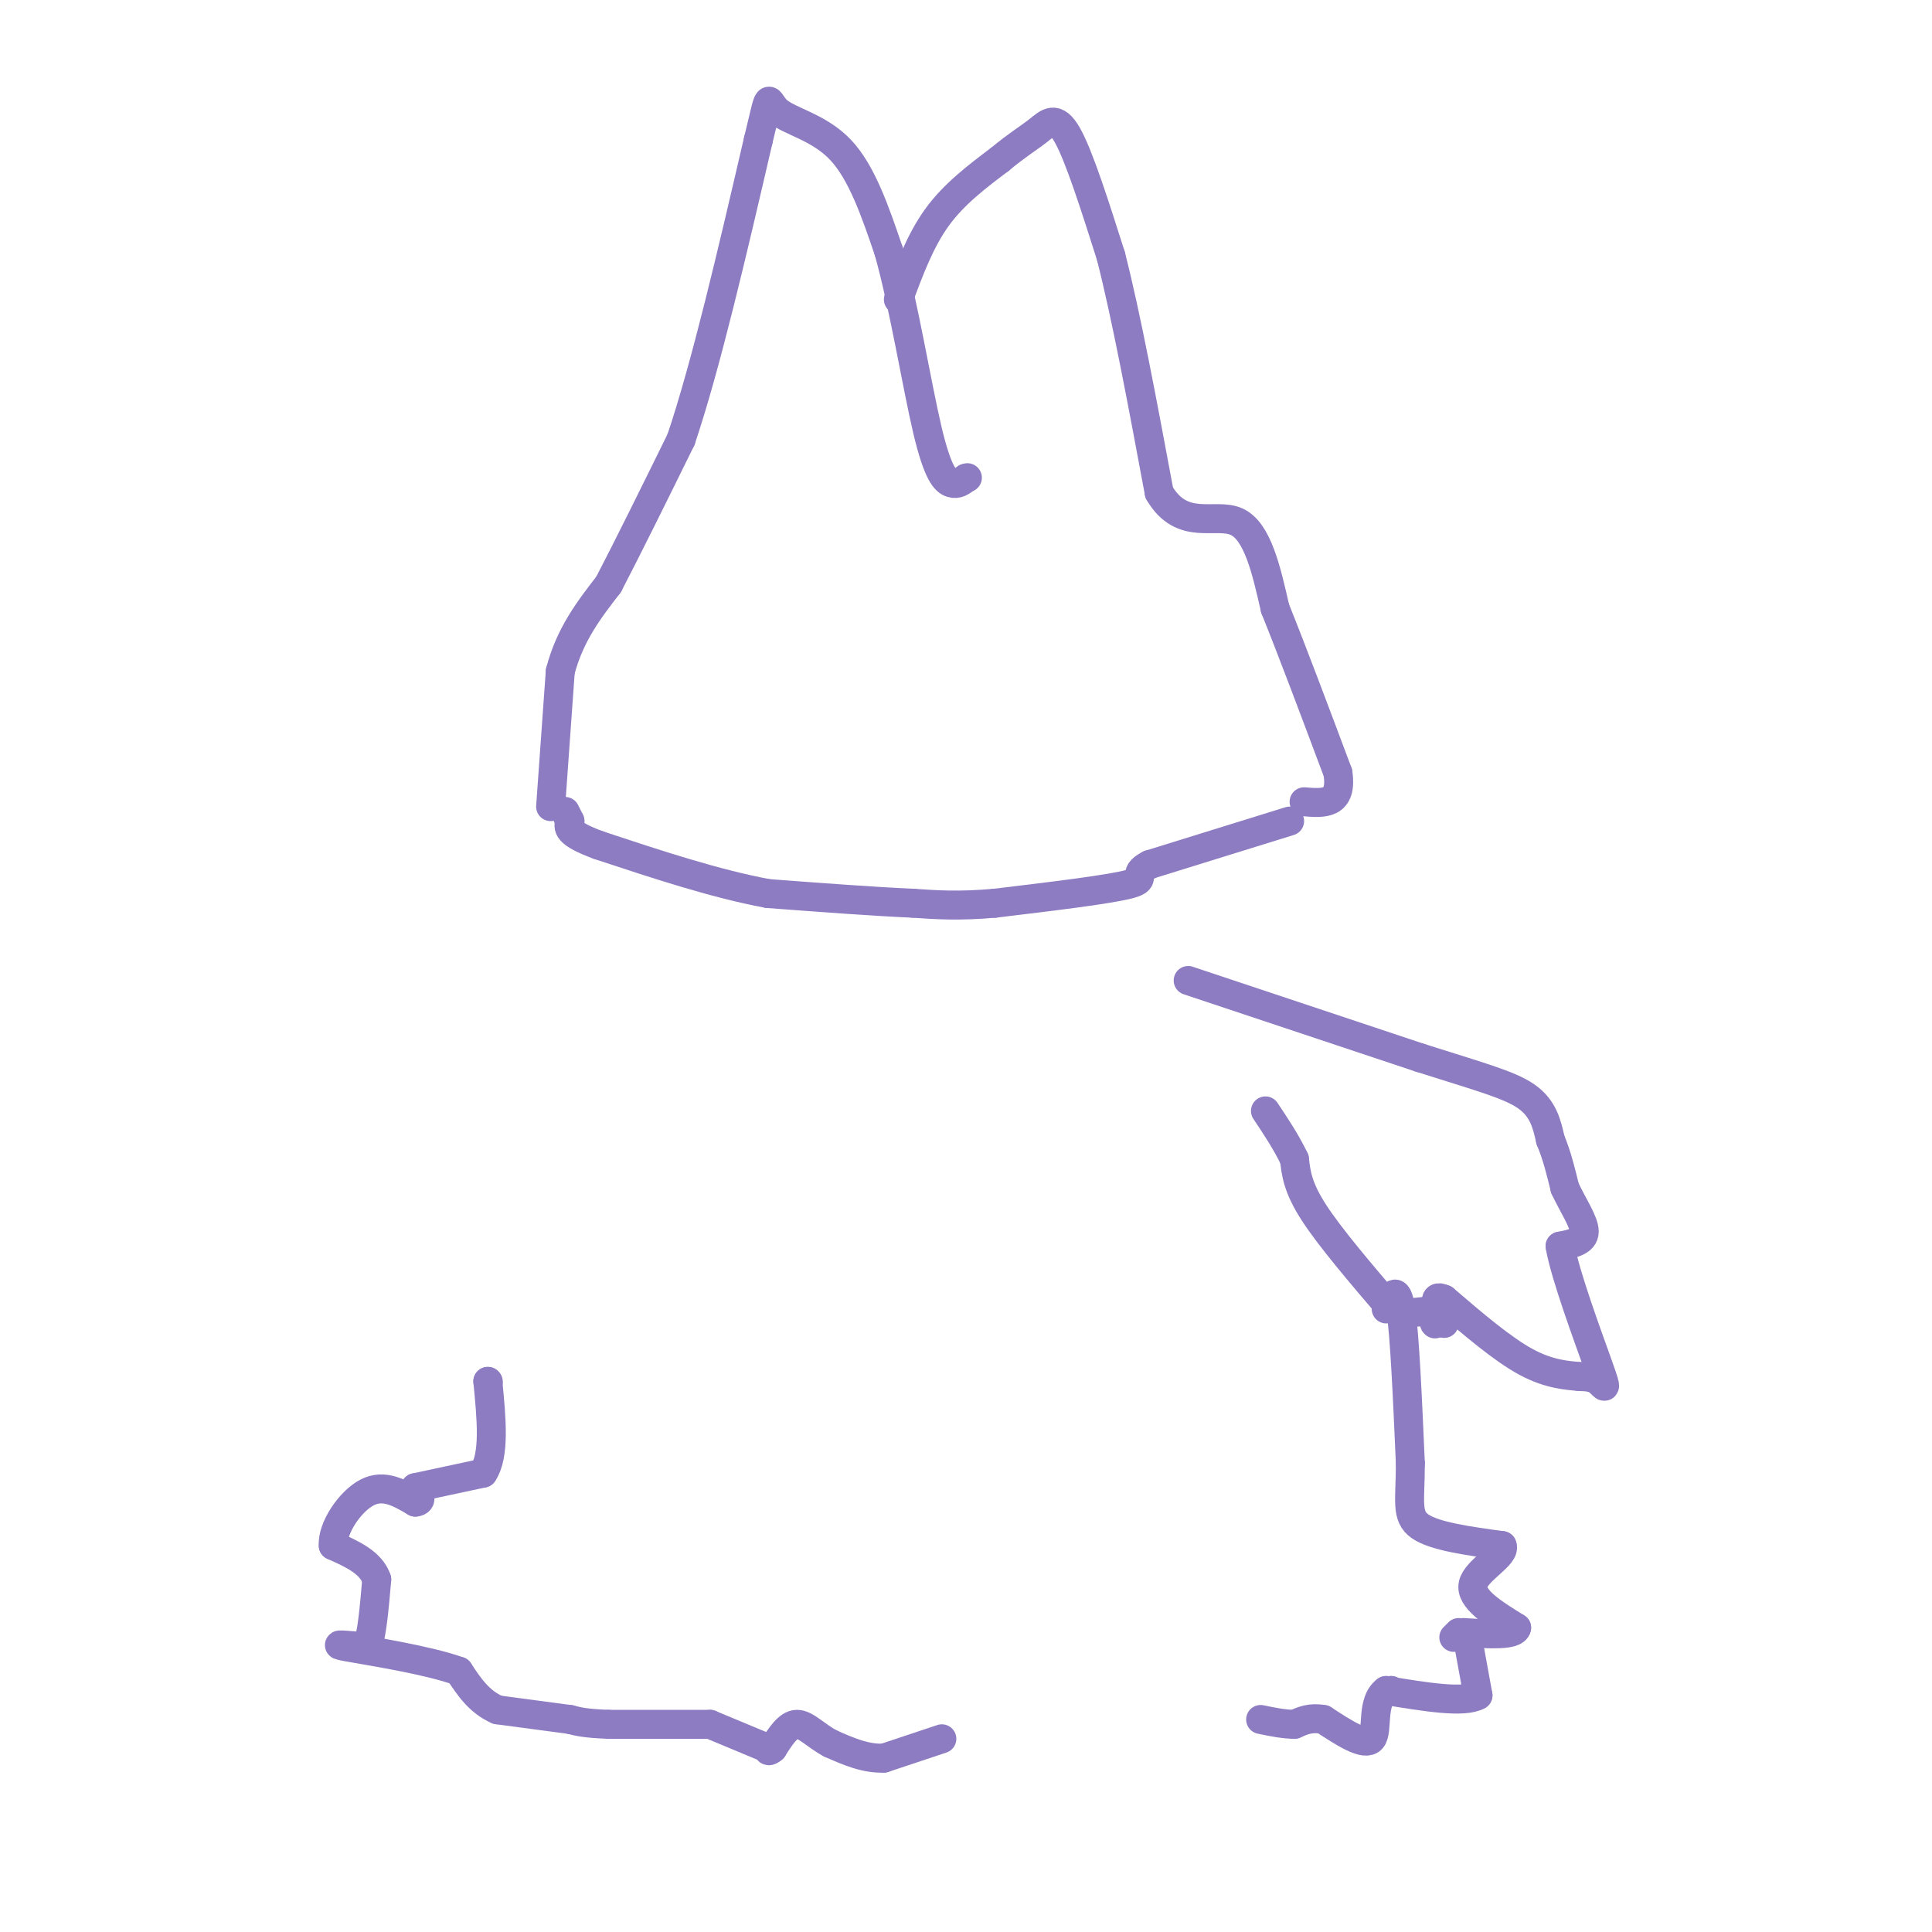 <svg viewBox='0 0 400 400' version='1.1' xmlns='http://www.w3.org/2000/svg' xmlns:xlink='http://www.w3.org/1999/xlink'><g fill='none' stroke='#8e7cc3' stroke-width='6' stroke-linecap='round' stroke-linejoin='round'><path d='M114,167c0.000,0.000 2.000,-28.000 2,-28'/><path d='M116,139c2.000,-7.667 6.000,-12.833 10,-18'/><path d='M126,121c4.167,-8.000 9.583,-19.000 15,-30'/><path d='M141,91c5.167,-15.333 10.583,-38.667 16,-62'/><path d='M157,29c2.726,-11.179 1.542,-8.125 4,-6c2.458,2.125 8.560,3.321 13,8c4.440,4.679 7.220,12.839 10,21'/><path d='M184,52c3.095,10.952 5.833,27.833 8,37c2.167,9.167 3.762,10.619 5,11c1.238,0.381 2.119,-0.310 3,-1'/><path d='M200,99c0.500,-0.167 0.250,-0.083 0,0'/><path d='M186,62c2.250,-6.083 4.500,-12.167 8,-17c3.500,-4.833 8.250,-8.417 13,-12'/><path d='M207,33c3.571,-2.976 6.000,-4.417 8,-6c2.000,-1.583 3.571,-3.310 6,1c2.429,4.310 5.714,14.655 9,25'/><path d='M230,53c3.167,12.333 6.583,30.667 10,49'/><path d='M240,102c4.756,8.156 11.644,4.044 16,6c4.356,1.956 6.178,9.978 8,18'/><path d='M264,126c3.500,8.667 8.250,21.333 13,34'/><path d='M277,160c1.000,6.667 -3.000,6.333 -7,6'/><path d='M267,170c0.000,0.000 -29.000,9.000 -29,9'/><path d='M238,179c-4.156,2.111 -0.044,2.889 -4,4c-3.956,1.111 -15.978,2.556 -28,4'/><path d='M206,187c-7.500,0.667 -12.250,0.333 -17,0'/><path d='M189,187c-7.833,-0.333 -18.917,-1.167 -30,-2'/><path d='M159,185c-10.833,-2.000 -22.917,-6.000 -35,-10'/><path d='M124,175c-6.833,-2.500 -6.417,-3.750 -6,-5'/><path d='M118,170c0.000,0.000 -1.000,-2.000 -1,-2'/><path d='M246,203c0.000,0.000 48.000,16.000 48,16'/><path d='M294,219c12.133,3.867 18.467,5.533 22,8c3.533,2.467 4.267,5.733 5,9'/><path d='M321,236c1.333,3.167 2.167,6.583 3,10'/><path d='M324,246c1.578,3.422 4.022,6.978 4,9c-0.022,2.022 -2.511,2.511 -5,3'/><path d='M323,258c0.988,5.929 5.958,19.250 8,25c2.042,5.750 1.155,3.929 0,3c-1.155,-0.929 -2.577,-0.964 -4,-1'/><path d='M327,285c-2.311,-0.244 -6.089,-0.356 -11,-3c-4.911,-2.644 -10.956,-7.822 -17,-13'/><path d='M299,269c-2.833,-1.333 -1.417,1.833 0,5'/><path d='M297,274c0.000,0.000 0.100,0.100 0.1,0.1'/><path d='M288,271c-6.333,-7.417 -12.667,-14.833 -16,-20c-3.333,-5.167 -3.667,-8.083 -4,-11'/><path d='M268,240c-1.667,-3.500 -3.833,-6.750 -6,-10'/><path d='M290,272c0.000,0.000 10.000,-1.000 10,-1'/><path d='M287,271c1.083,-2.667 2.167,-5.333 3,0c0.833,5.333 1.417,18.667 2,32'/><path d='M292,303c0.000,7.689 -1.000,10.911 2,13c3.000,2.089 10.000,3.044 17,4'/><path d='M311,320c0.911,2.000 -5.311,5.000 -6,8c-0.689,3.000 4.156,6.000 9,9'/><path d='M314,337c-0.333,1.667 -5.667,1.333 -11,1'/><path d='M302,338c0.000,0.000 -1.000,1.000 -1,1'/><path d='M288,350c0.000,0.000 0.100,0.100 0.1,0.1'/><path d='M288,350c0.000,0.000 0.100,0.100 0.1,0.1'/><path d='M304,340c0.000,0.000 2.000,11.000 2,11'/><path d='M306,351c-2.833,1.667 -10.917,0.333 -19,-1'/><path d='M287,350c-3.178,2.244 -1.622,8.356 -3,10c-1.378,1.644 -5.689,-1.178 -10,-4'/><path d='M274,356c-2.667,-0.500 -4.333,0.250 -6,1'/><path d='M268,357c-2.167,0.000 -4.583,-0.500 -7,-1'/><path d='M195,360c0.000,0.000 -12.000,4.000 -12,4'/><path d='M183,364c-3.833,0.167 -7.417,-1.417 -11,-3'/><path d='M172,361c-3.044,-1.578 -5.156,-4.022 -7,-4c-1.844,0.022 -3.422,2.511 -5,5'/><path d='M160,362c-1.000,0.833 -1.000,0.417 -1,0'/><path d='M159,362c0.000,0.000 0.100,0.100 0.1,0.1'/><path d='M159,362c0.000,0.000 -12.000,-5.000 -12,-5'/><path d='M147,357c0.000,0.000 -21.000,0.000 -21,0'/><path d='M126,357c-4.833,-0.167 -6.417,-0.583 -8,-1'/><path d='M118,356c-3.833,-0.500 -9.417,-1.250 -15,-2'/><path d='M103,354c-3.833,-1.667 -5.917,-4.833 -8,-8'/><path d='M95,346c-6.533,-2.356 -18.867,-4.244 -23,-5c-4.133,-0.756 -0.067,-0.378 4,0'/><path d='M76,341c1.000,-2.333 1.500,-8.167 2,-14'/><path d='M78,327c-1.167,-3.500 -5.083,-5.250 -9,-7'/><path d='M69,320c-0.289,-3.622 3.489,-9.178 7,-11c3.511,-1.822 6.756,0.089 10,2'/><path d='M86,311c1.667,-0.167 0.833,-1.583 0,-3'/><path d='M86,308c0.000,0.000 14.000,-3.000 14,-3'/><path d='M100,305c2.500,-3.667 1.750,-11.333 1,-19'/><path d='M101,286c0.000,0.000 0.100,0.100 0.1,0.1'/></g>
</svg>